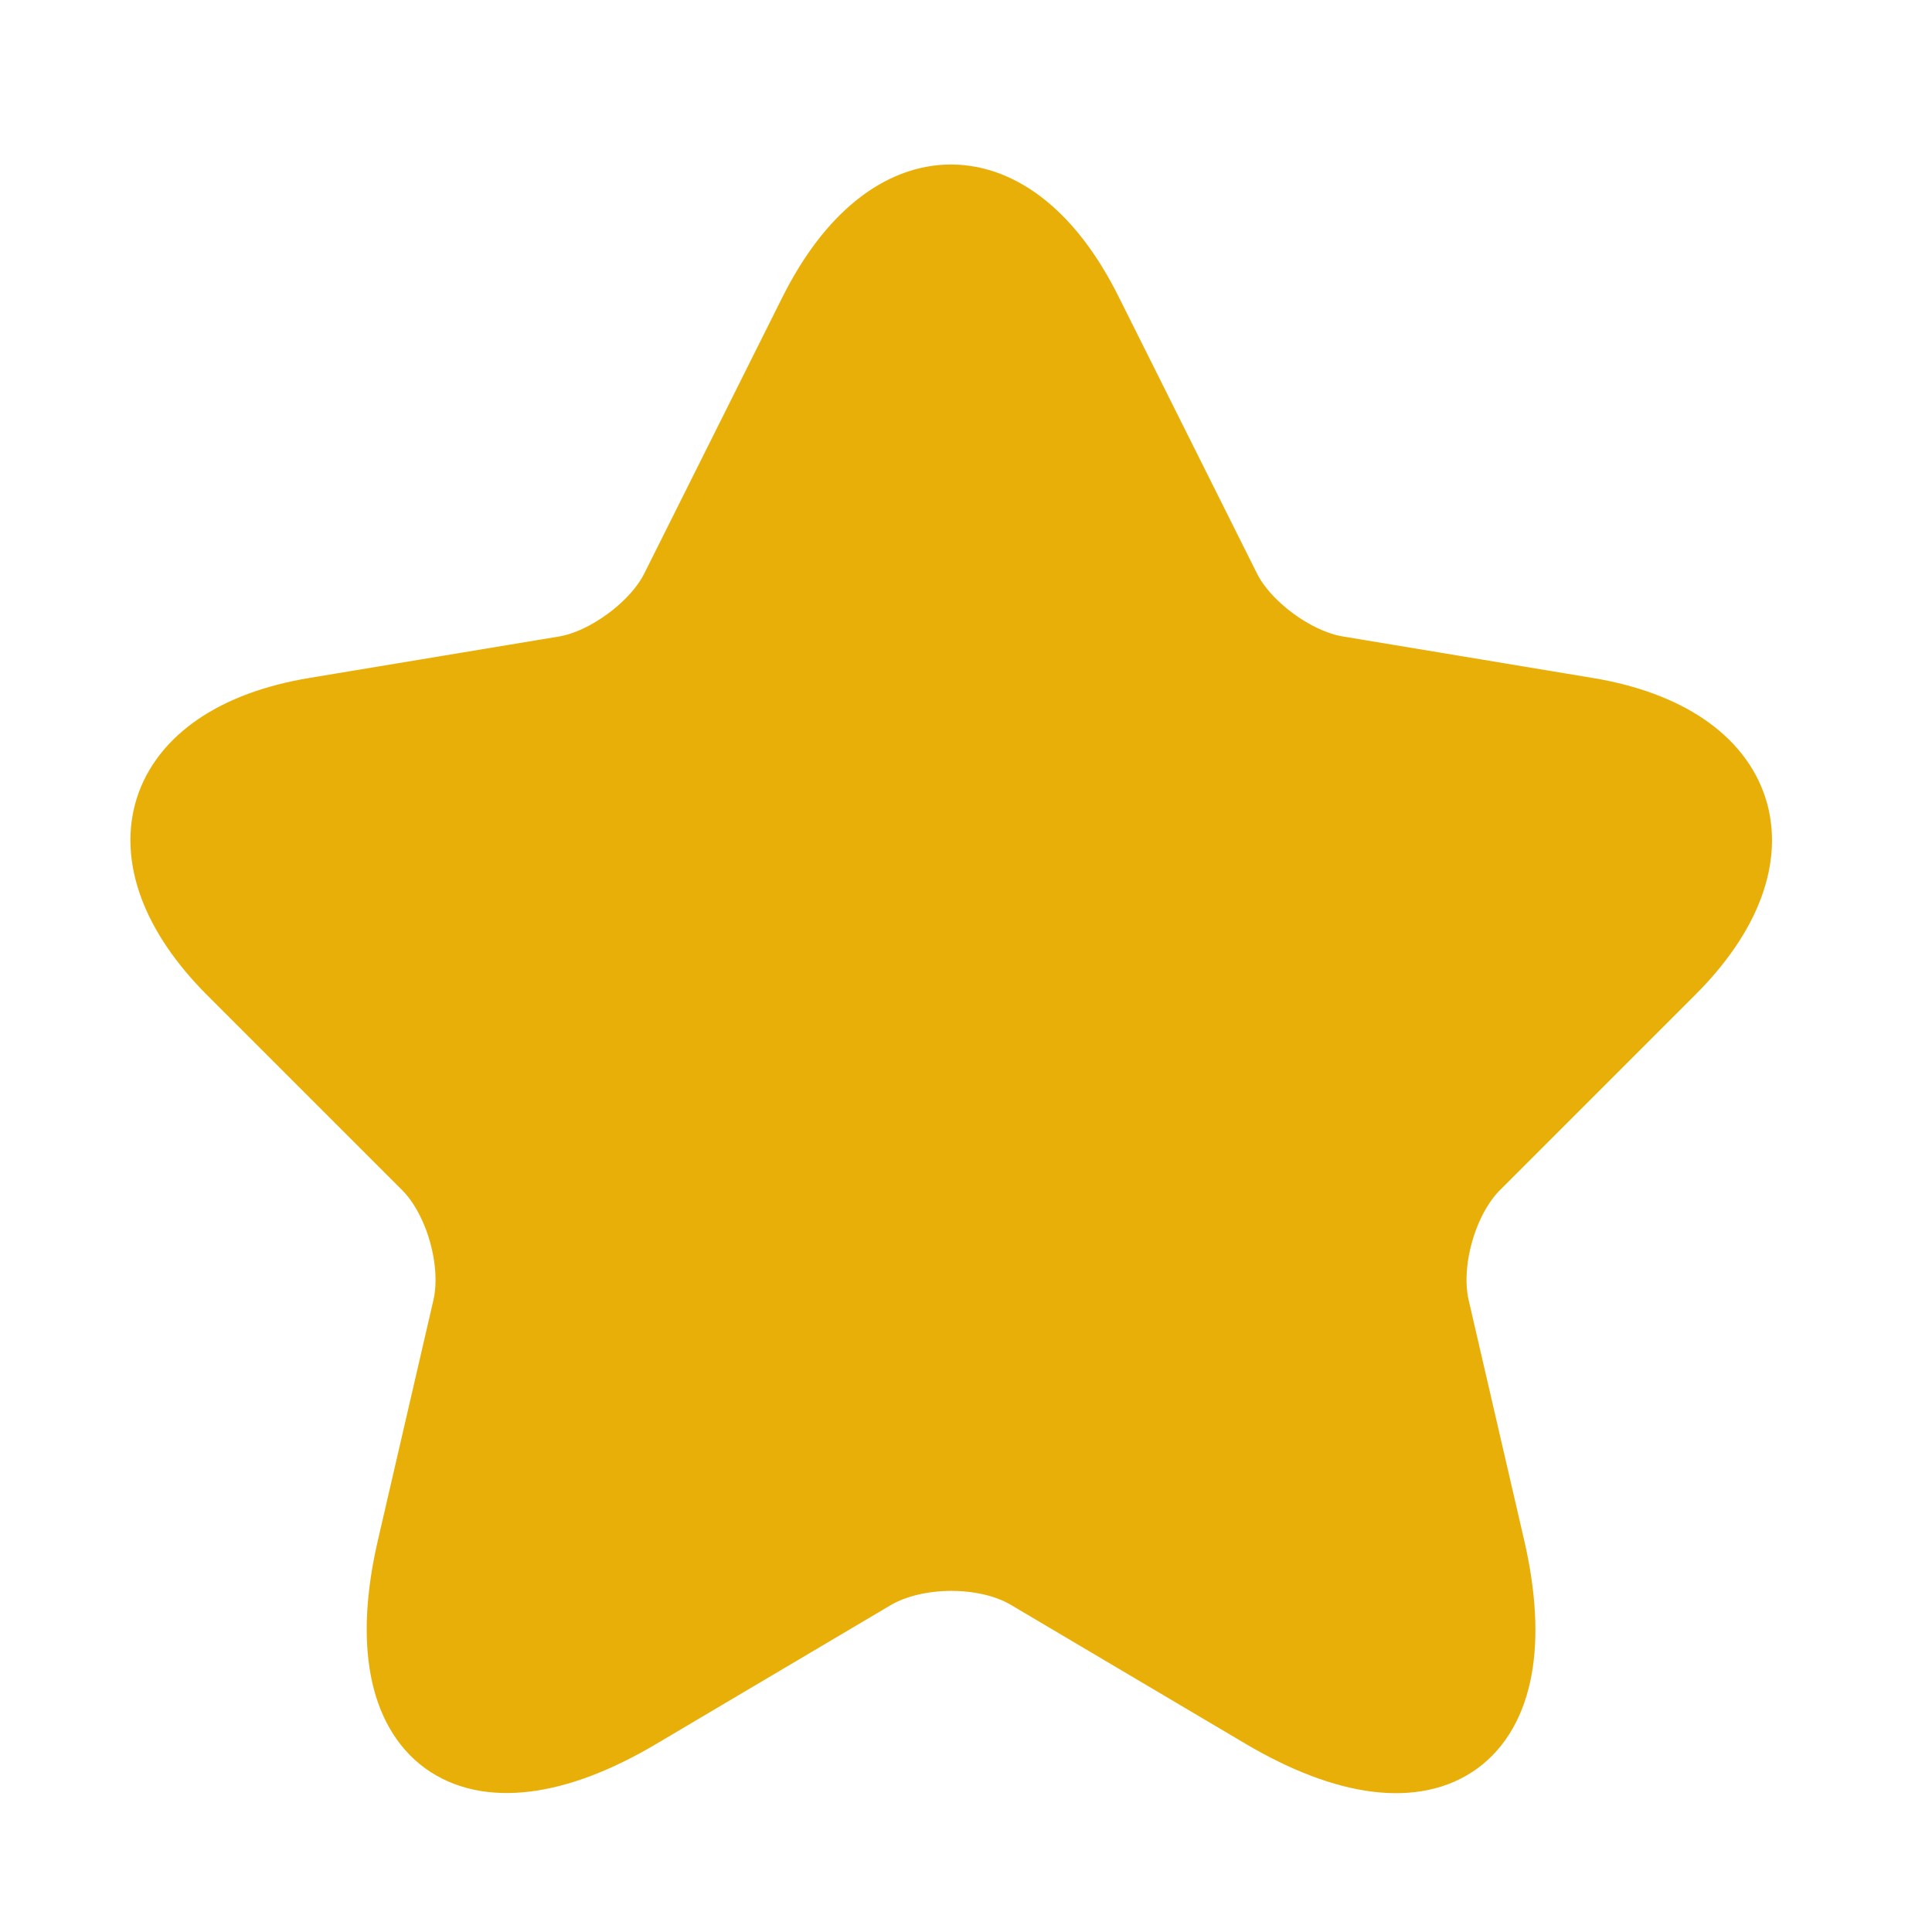 <svg width="41" height="41" viewBox="0 0 41 41" fill="none" xmlns="http://www.w3.org/2000/svg">
<g id="Iconsax/Linear/star1">
<path id="Vector" d="M23.066 6.628L25.999 12.495C26.399 13.311 27.466 14.095 28.366 14.245L33.682 15.128C37.083 15.694 37.883 18.161 35.432 20.595L31.299 24.728C30.599 25.428 30.216 26.778 30.433 27.744L31.616 32.861C32.549 36.911 30.399 38.478 26.816 36.361L21.832 33.411C20.933 32.878 19.449 32.878 18.532 33.411L13.549 36.361C9.982 38.478 7.816 36.895 8.749 32.861L9.932 27.744C10.149 26.778 9.766 25.428 9.066 24.728L4.932 20.595C2.499 18.161 3.282 15.694 6.682 15.128L11.999 14.245C12.883 14.095 13.949 13.311 14.349 12.495L17.282 6.628C18.883 3.445 21.483 3.445 23.066 6.628Z" fill="#E9AF09" stroke="#E9AF09" stroke-width="1.5" stroke-linecap="round" stroke-linejoin="round"/>
</g>
</svg>

